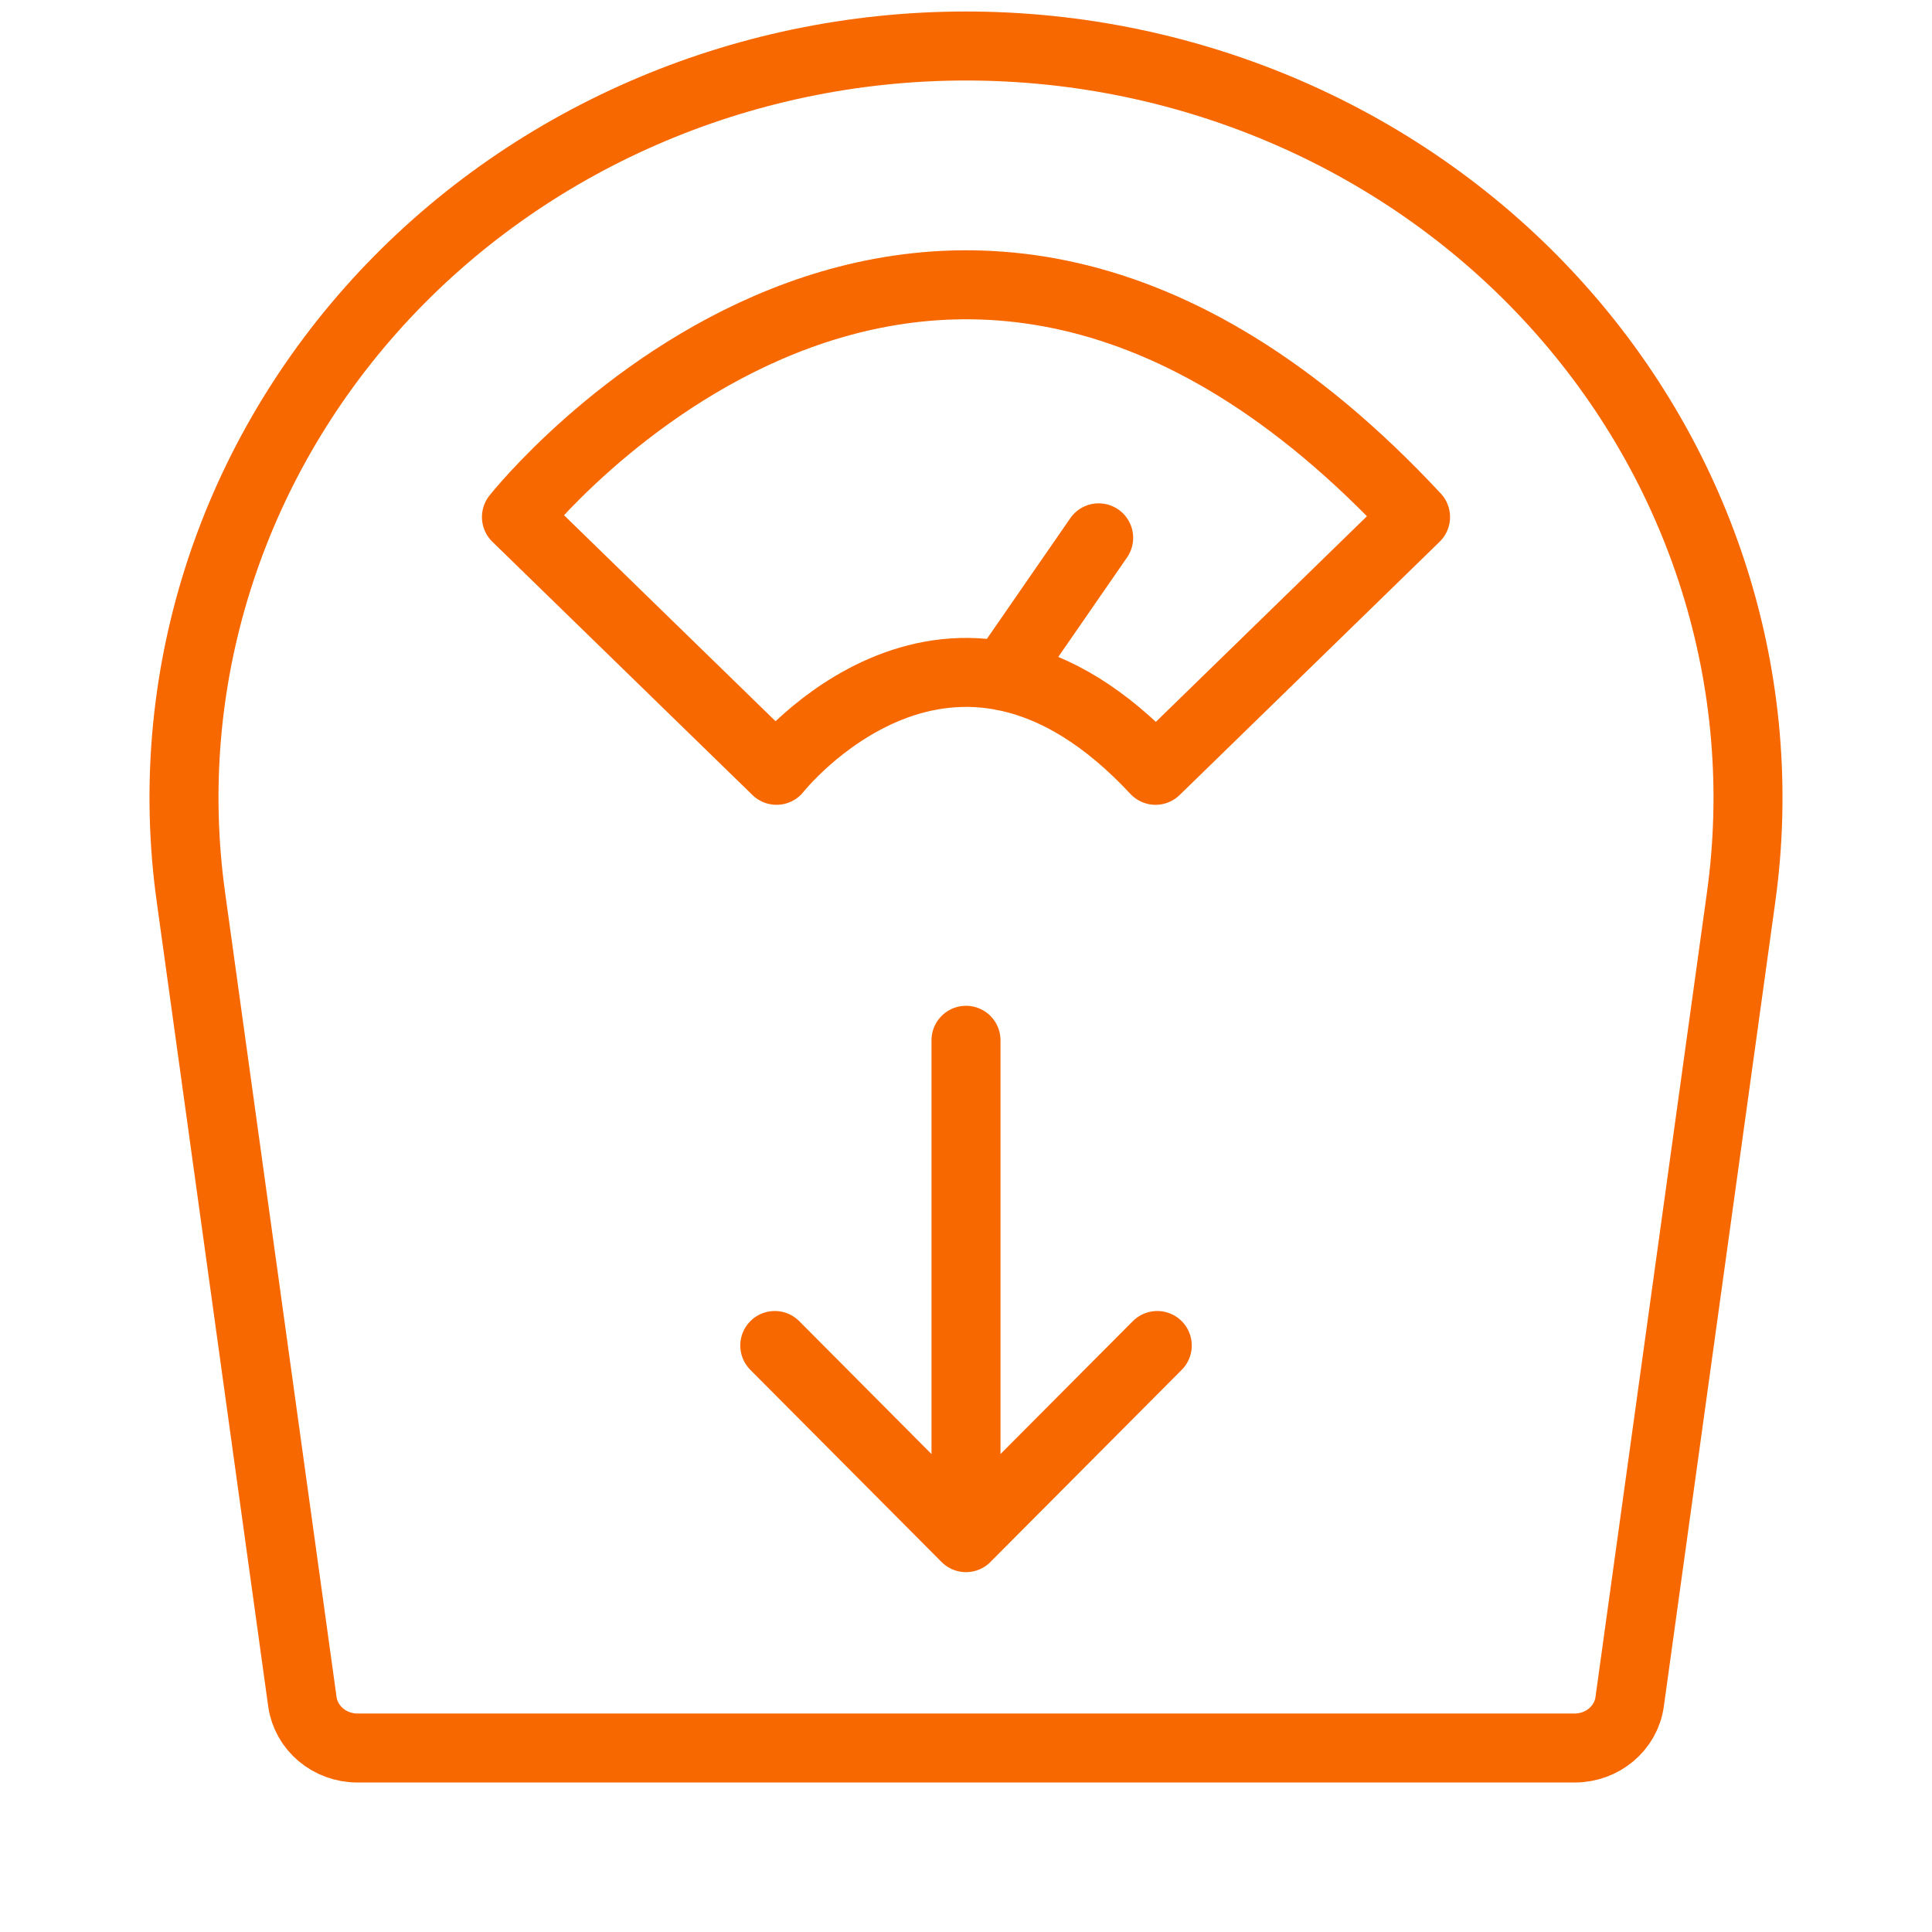 <svg width="42" height="42" viewBox="0 0 42 42" xmlns="http://www.w3.org/2000/svg">
    <g fill="none" fill-rule="evenodd">
        <path d="M0 42h42V0H0z"/>
        <g stroke="#F76800" stroke-width="1.5">
            <path d="M34.233 38H7.769c-.602 0-1.113-.43-1.195-1.003L4.15 19.5c-.65-4.669.832-9.377 4.058-12.922C11.438 3.033 16.1 1 21 1c4.9 0 9.566 2.033 12.792 5.578 3.227 3.545 4.706 8.255 4.059 12.922l-2.424 17.497c-.08.573-.59 1.003-1.194 1.003z"/>
            <path d="M30.773 11.24c-10.578-11.36-19.546 0-19.546 0l5.654 5.506s3.78-4.789 8.24 0l5.652-5.506zM21.806 14.698l2.078-3.006M21 22.615v10.812l-4.157-4.177M21 33.426l4.158-4.176" stroke-linecap="round" stroke-linejoin="round"/>
        </g>
    </g>
</svg>

